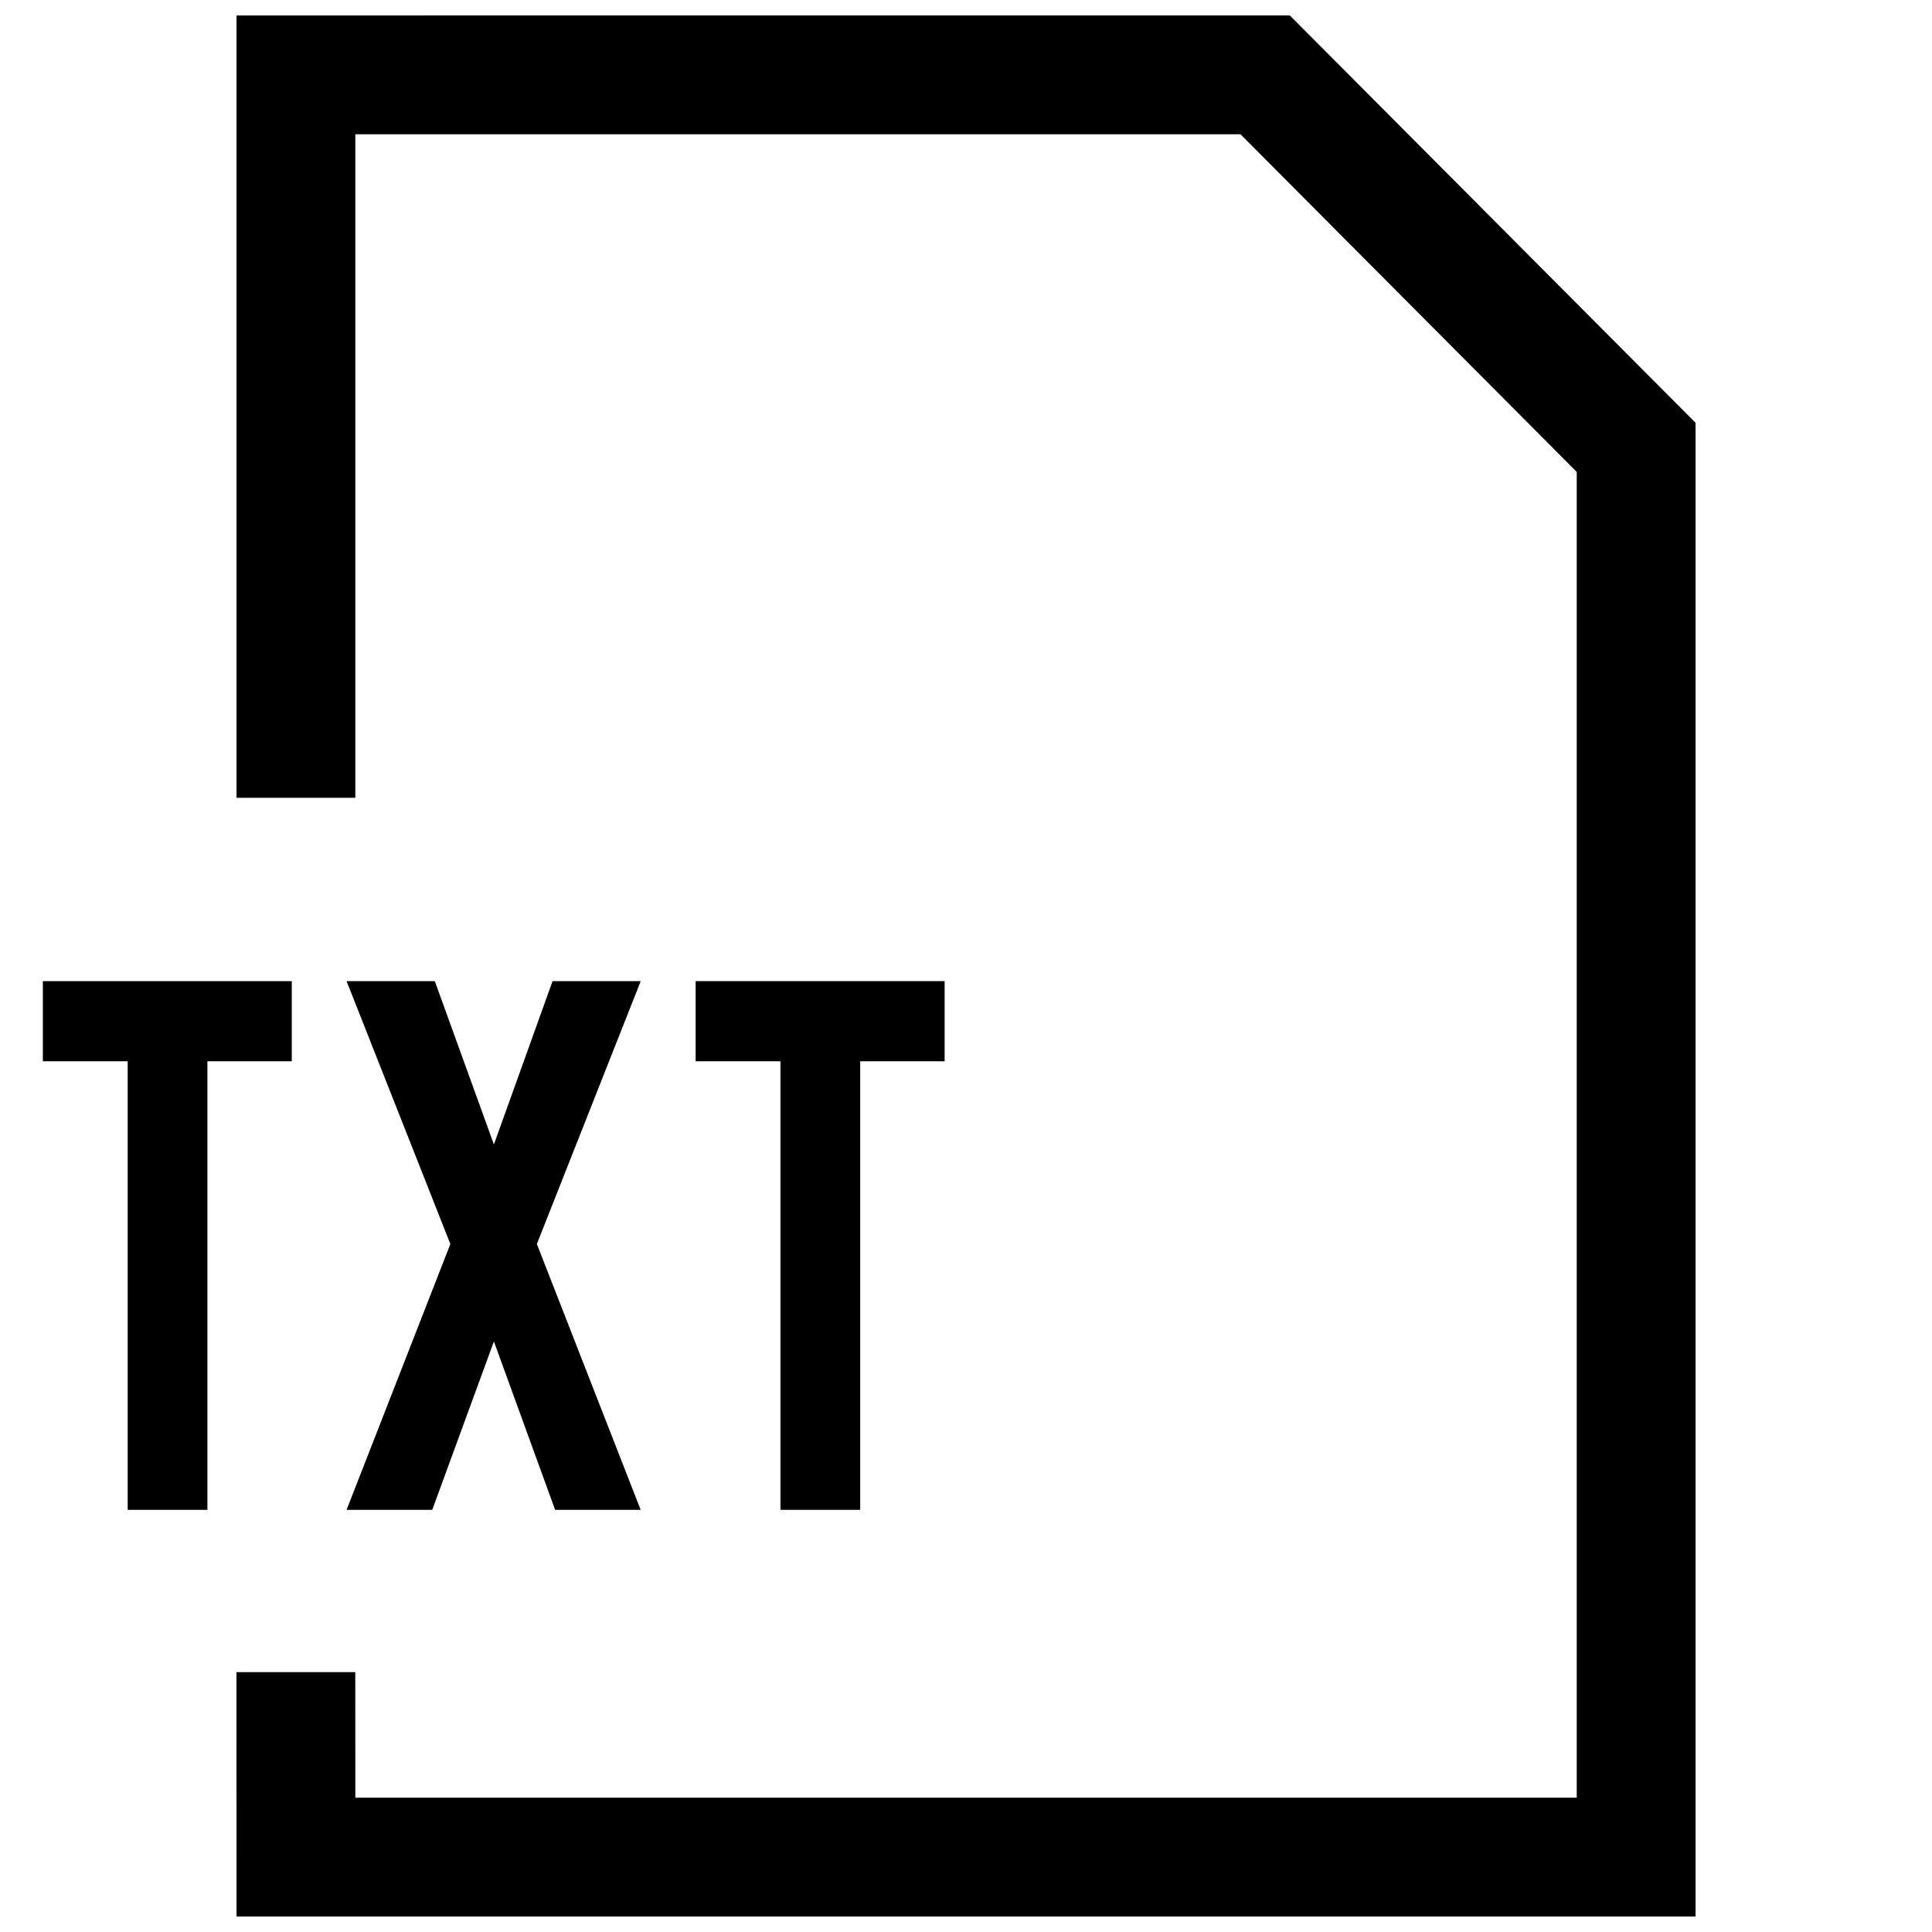 <?xml version="1.0" encoding="UTF-8"?>
<!-- Uploaded to: ICON Repo, www.iconrepo.com, Generator: ICON Repo Mixer Tools -->
<svg width="800px" height="800px" version="1.1" viewBox="144 144 512 512" xmlns="http://www.w3.org/2000/svg">
 <defs>
  <clipPath id="a">
   <path d="m206 148.09h388v503.81h-388z"/>
  </clipPath>
 </defs>
 <g clip-path="url(#a)">
  <path d="m206.68 148.09v207.33h31.488v-175.84h234.57l89.113 89.488v351.34h-323.68l-0.016-33.281h-31.488l0.016 64.77h386.66v-395.85l-107.53-107.96z"/>
 </g>
 <path d="m177.84 544.12h21.125v-118.87h22.359v-21.242h-65.969v21.242h22.484z"/>
 <path d="m258.55 544.12 16.34-44.621 16.219 44.621h22.672l-27.508-70.441 27.523-69.668h-23.363l-15.543 43.281-15.664-43.281h-23.379l27.504 69.668-27.504 70.441z"/>
 <path d="m371.96 544.12v-118.87h22.375v-21.242h-65.984v21.242h22.48v118.87z"/>
</svg>